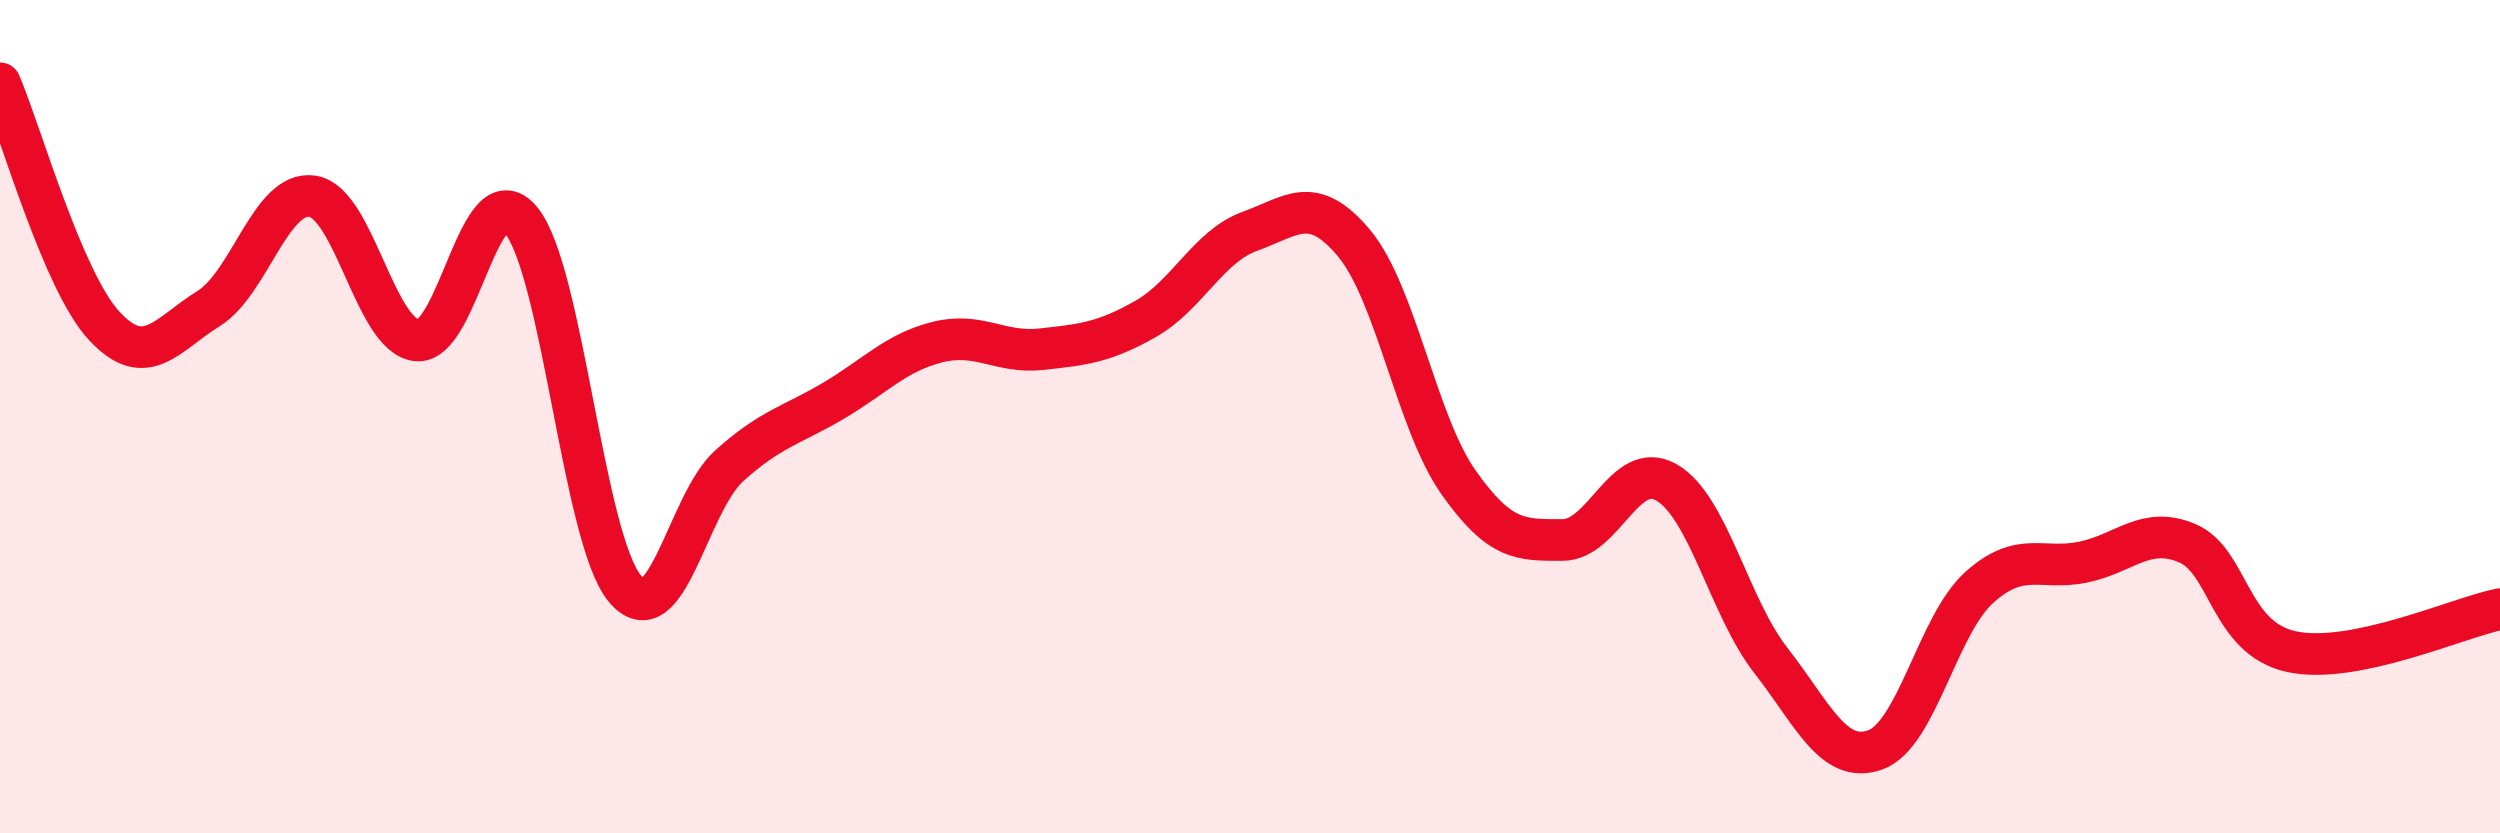 
    <svg width="60" height="20" viewBox="0 0 60 20" xmlns="http://www.w3.org/2000/svg">
      <path
        d="M 0,2 C 0.5,3.16 1.5,6.74 2.5,7.82 C 3.5,8.9 4,8.03 5,7.41 C 6,6.79 6.5,4.56 7.5,4.71 C 8.5,4.86 9,8.06 10,8.17 C 11,8.28 11.5,4.09 12.5,5.28 C 13.5,6.47 14,12.95 15,14.13 C 16,15.31 16.5,12.08 17.5,11.18 C 18.5,10.28 19,10.21 20,9.62 C 21,9.03 21.5,8.46 22.5,8.21 C 23.5,7.96 24,8.49 25,8.38 C 26,8.27 26.5,8.22 27.5,7.65 C 28.5,7.08 29,5.91 30,5.55 C 31,5.19 31.5,4.64 32.5,5.84 C 33.5,7.04 34,10.15 35,11.57 C 36,12.99 36.5,12.96 37.5,12.96 C 38.5,12.96 39,11 40,11.58 C 41,12.16 41.5,14.57 42.5,15.85 C 43.5,17.13 44,18.35 45,18 C 46,17.65 46.5,15 47.5,14.1 C 48.5,13.2 49,13.7 50,13.49 C 51,13.28 51.5,12.61 52.5,13.04 C 53.5,13.47 53.5,15.32 55,15.64 C 56.5,15.96 59,14.82 60,14.62L60 20L0 20Z"
        fill="#EB0A25"
        opacity="0.1"
        stroke-linecap="round"
        stroke-linejoin="round"
      />
      <path
        d="M 0,2 C 0.5,3.16 1.5,6.74 2.5,7.82 C 3.5,8.9 4,8.03 5,7.41 C 6,6.79 6.5,4.56 7.5,4.71 C 8.5,4.86 9,8.06 10,8.17 C 11,8.28 11.5,4.09 12.5,5.28 C 13.5,6.47 14,12.95 15,14.13 C 16,15.31 16.5,12.08 17.5,11.18 C 18.5,10.28 19,10.21 20,9.62 C 21,9.03 21.5,8.46 22.5,8.21 C 23.5,7.96 24,8.49 25,8.38 C 26,8.27 26.5,8.22 27.5,7.65 C 28.5,7.08 29,5.91 30,5.55 C 31,5.19 31.5,4.64 32.5,5.84 C 33.5,7.04 34,10.15 35,11.57 C 36,12.99 36.5,12.96 37.5,12.96 C 38.5,12.96 39,11 40,11.58 C 41,12.16 41.5,14.57 42.5,15.85 C 43.5,17.13 44,18.35 45,18 C 46,17.65 46.5,15 47.5,14.1 C 48.5,13.2 49,13.7 50,13.49 C 51,13.28 51.5,12.61 52.5,13.04 C 53.5,13.47 53.5,15.32 55,15.64 C 56.5,15.96 59,14.82 60,14.62"
        stroke="#EB0A25"
        stroke-width="1"
        fill="none"
        stroke-linecap="round"
        stroke-linejoin="round"
      />
    </svg>
  